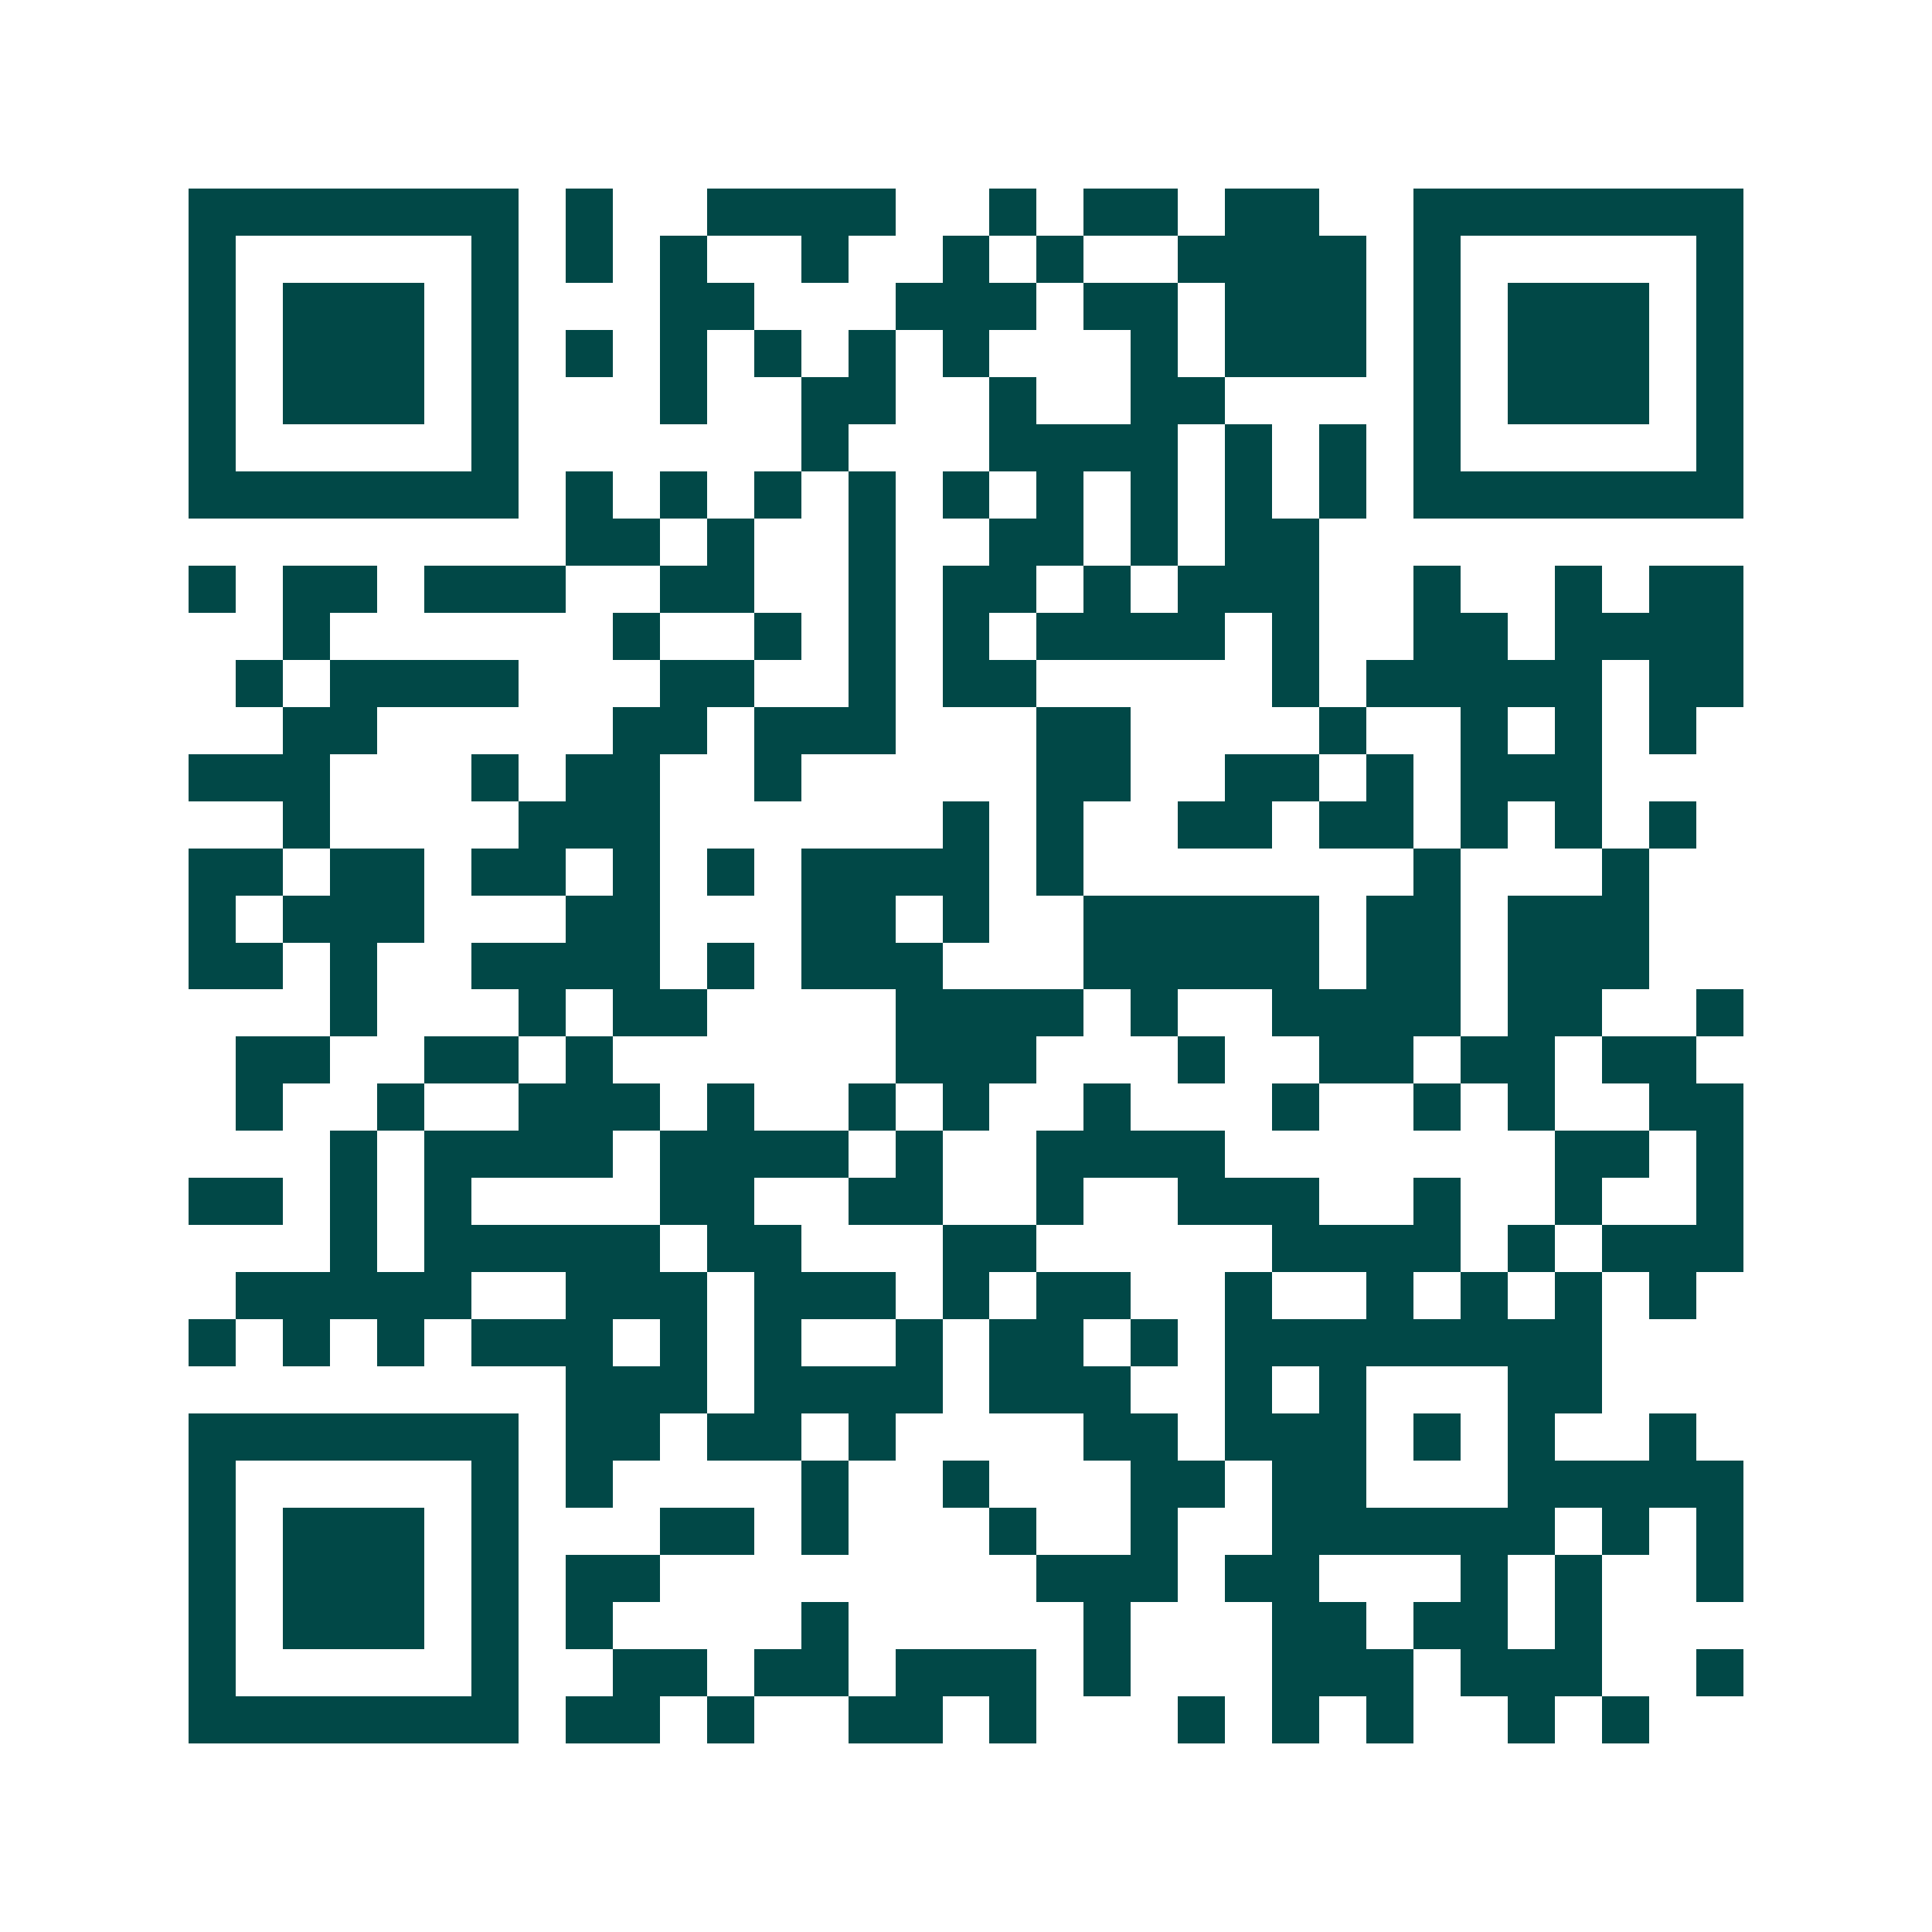 <svg xmlns="http://www.w3.org/2000/svg" width="200" height="200" viewBox="0 0 41 41" shape-rendering="crispEdges"><path fill="#ffffff" d="M0 0h41v41H0z"/><path stroke="#014847" d="M4 4.5h7m1 0h1m2 0h4m2 0h1m1 0h2m1 0h2m2 0h7M4 5.5h1m5 0h1m1 0h1m1 0h1m2 0h1m2 0h1m1 0h1m2 0h4m1 0h1m5 0h1M4 6.5h1m1 0h3m1 0h1m3 0h2m3 0h3m1 0h2m1 0h3m1 0h1m1 0h3m1 0h1M4 7.5h1m1 0h3m1 0h1m1 0h1m1 0h1m1 0h1m1 0h1m1 0h1m3 0h1m1 0h3m1 0h1m1 0h3m1 0h1M4 8.5h1m1 0h3m1 0h1m3 0h1m2 0h2m2 0h1m2 0h2m4 0h1m1 0h3m1 0h1M4 9.5h1m5 0h1m6 0h1m3 0h4m1 0h1m1 0h1m1 0h1m5 0h1M4 10.5h7m1 0h1m1 0h1m1 0h1m1 0h1m1 0h1m1 0h1m1 0h1m1 0h1m1 0h1m1 0h7M12 11.5h2m1 0h1m2 0h1m2 0h2m1 0h1m1 0h2M4 12.5h1m1 0h2m1 0h3m2 0h2m2 0h1m1 0h2m1 0h1m1 0h3m2 0h1m2 0h1m1 0h2M6 13.5h1m6 0h1m2 0h1m1 0h1m1 0h1m1 0h4m1 0h1m2 0h2m1 0h4M5 14.5h1m1 0h4m3 0h2m2 0h1m1 0h2m5 0h1m1 0h5m1 0h2M6 15.5h2m5 0h2m1 0h3m3 0h2m4 0h1m2 0h1m1 0h1m1 0h1M4 16.5h3m3 0h1m1 0h2m2 0h1m5 0h2m2 0h2m1 0h1m1 0h3M6 17.5h1m4 0h3m6 0h1m1 0h1m2 0h2m1 0h2m1 0h1m1 0h1m1 0h1M4 18.5h2m1 0h2m1 0h2m1 0h1m1 0h1m1 0h4m1 0h1m7 0h1m3 0h1M4 19.5h1m1 0h3m3 0h2m3 0h2m1 0h1m2 0h5m1 0h2m1 0h3M4 20.5h2m1 0h1m2 0h4m1 0h1m1 0h3m3 0h5m1 0h2m1 0h3M7 21.5h1m3 0h1m1 0h2m4 0h4m1 0h1m2 0h4m1 0h2m2 0h1M5 22.5h2m2 0h2m1 0h1m6 0h3m3 0h1m2 0h2m1 0h2m1 0h2M5 23.5h1m2 0h1m2 0h3m1 0h1m2 0h1m1 0h1m2 0h1m3 0h1m2 0h1m1 0h1m2 0h2M7 24.5h1m1 0h4m1 0h4m1 0h1m2 0h4m7 0h2m1 0h1M4 25.5h2m1 0h1m1 0h1m4 0h2m2 0h2m2 0h1m2 0h3m2 0h1m2 0h1m2 0h1M7 26.5h1m1 0h5m1 0h2m3 0h2m5 0h4m1 0h1m1 0h3M5 27.5h5m2 0h3m1 0h3m1 0h1m1 0h2m2 0h1m2 0h1m1 0h1m1 0h1m1 0h1M4 28.5h1m1 0h1m1 0h1m1 0h3m1 0h1m1 0h1m2 0h1m1 0h2m1 0h1m1 0h8M12 29.5h3m1 0h4m1 0h3m2 0h1m1 0h1m3 0h2M4 30.5h7m1 0h2m1 0h2m1 0h1m4 0h2m1 0h3m1 0h1m1 0h1m2 0h1M4 31.5h1m5 0h1m1 0h1m4 0h1m2 0h1m3 0h2m1 0h2m3 0h5M4 32.5h1m1 0h3m1 0h1m3 0h2m1 0h1m3 0h1m2 0h1m2 0h6m1 0h1m1 0h1M4 33.5h1m1 0h3m1 0h1m1 0h2m8 0h3m1 0h2m3 0h1m1 0h1m2 0h1M4 34.5h1m1 0h3m1 0h1m1 0h1m4 0h1m5 0h1m3 0h2m1 0h2m1 0h1M4 35.5h1m5 0h1m2 0h2m1 0h2m1 0h3m1 0h1m3 0h3m1 0h3m2 0h1M4 36.5h7m1 0h2m1 0h1m2 0h2m1 0h1m3 0h1m1 0h1m1 0h1m2 0h1m1 0h1"/></svg>
